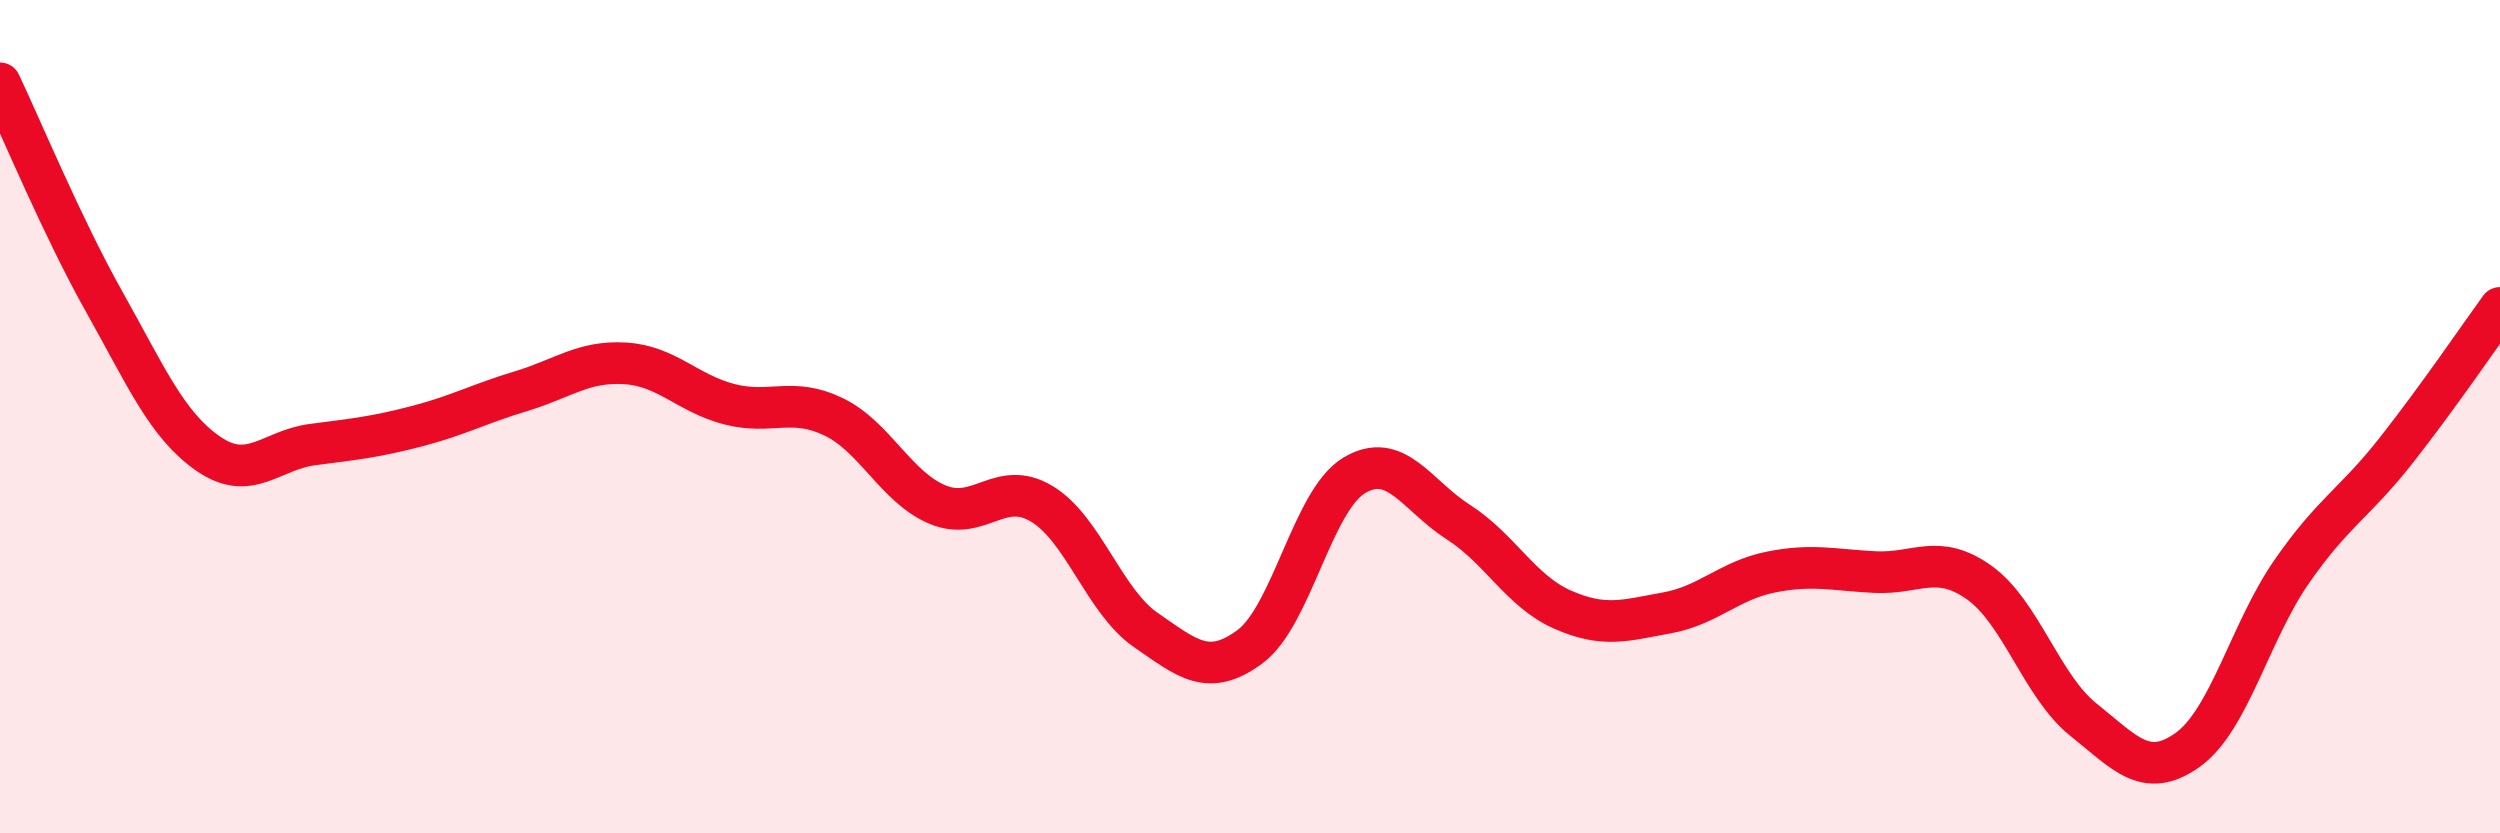
    <svg width="60" height="20" viewBox="0 0 60 20" xmlns="http://www.w3.org/2000/svg">
      <path
        d="M 0,2 C 0.5,3.05 1.5,5.46 2.5,7.24 C 3.5,9.02 4,10.2 5,10.89 C 6,11.58 6.5,10.8 7.5,10.67 C 8.5,10.54 9,10.49 10,10.23 C 11,9.97 11.5,9.69 12.5,9.39 C 13.5,9.09 14,8.66 15,8.72 C 16,8.78 16.5,9.44 17.5,9.7 C 18.5,9.96 19,9.52 20,10 C 21,10.48 21.5,11.69 22.5,12.11 C 23.5,12.53 24,11.49 25,12.09 C 26,12.69 26.5,14.43 27.5,15.12 C 28.5,15.81 29,16.26 30,15.52 C 31,14.78 31.5,12.01 32.5,11.41 C 33.5,10.81 34,11.89 35,12.53 C 36,13.17 36.5,14.19 37.5,14.63 C 38.5,15.07 39,14.89 40,14.71 C 41,14.53 41.5,13.93 42.5,13.73 C 43.5,13.53 44,13.68 45,13.73 C 46,13.78 46.5,13.27 47.5,13.98 C 48.5,14.69 49,16.47 50,17.27 C 51,18.07 51.5,18.71 52.5,18 C 53.5,17.29 54,15.16 55,13.72 C 56,12.28 56.5,12.09 57.5,10.82 C 58.5,9.55 59.5,8.08 60,7.39L60 20L0 20Z"
        fill="#EB0A25"
        opacity="0.1"
        stroke-linecap="round"
        stroke-linejoin="round"
      />
      <path
        d="M 0,2 C 0.5,3.05 1.5,5.46 2.5,7.24 C 3.5,9.02 4,10.2 5,10.89 C 6,11.58 6.5,10.8 7.5,10.67 C 8.5,10.54 9,10.49 10,10.23 C 11,9.97 11.5,9.69 12.5,9.39 C 13.5,9.09 14,8.66 15,8.72 C 16,8.78 16.5,9.44 17.5,9.7 C 18.5,9.96 19,9.52 20,10 C 21,10.48 21.5,11.69 22.5,12.11 C 23.5,12.53 24,11.49 25,12.09 C 26,12.69 26.5,14.43 27.5,15.12 C 28.5,15.81 29,16.26 30,15.52 C 31,14.78 31.5,12.01 32.5,11.41 C 33.5,10.81 34,11.89 35,12.53 C 36,13.17 36.5,14.19 37.5,14.63 C 38.5,15.07 39,14.89 40,14.71 C 41,14.53 41.5,13.93 42.5,13.73 C 43.5,13.53 44,13.68 45,13.73 C 46,13.78 46.5,13.27 47.5,13.98 C 48.5,14.69 49,16.47 50,17.27 C 51,18.07 51.5,18.71 52.5,18 C 53.5,17.29 54,15.16 55,13.72 C 56,12.28 56.5,12.09 57.5,10.82 C 58.5,9.55 59.5,8.08 60,7.39"
        stroke="#EB0A25"
        stroke-width="1"
        fill="none"
        stroke-linecap="round"
        stroke-linejoin="round"
      />
    </svg>
  